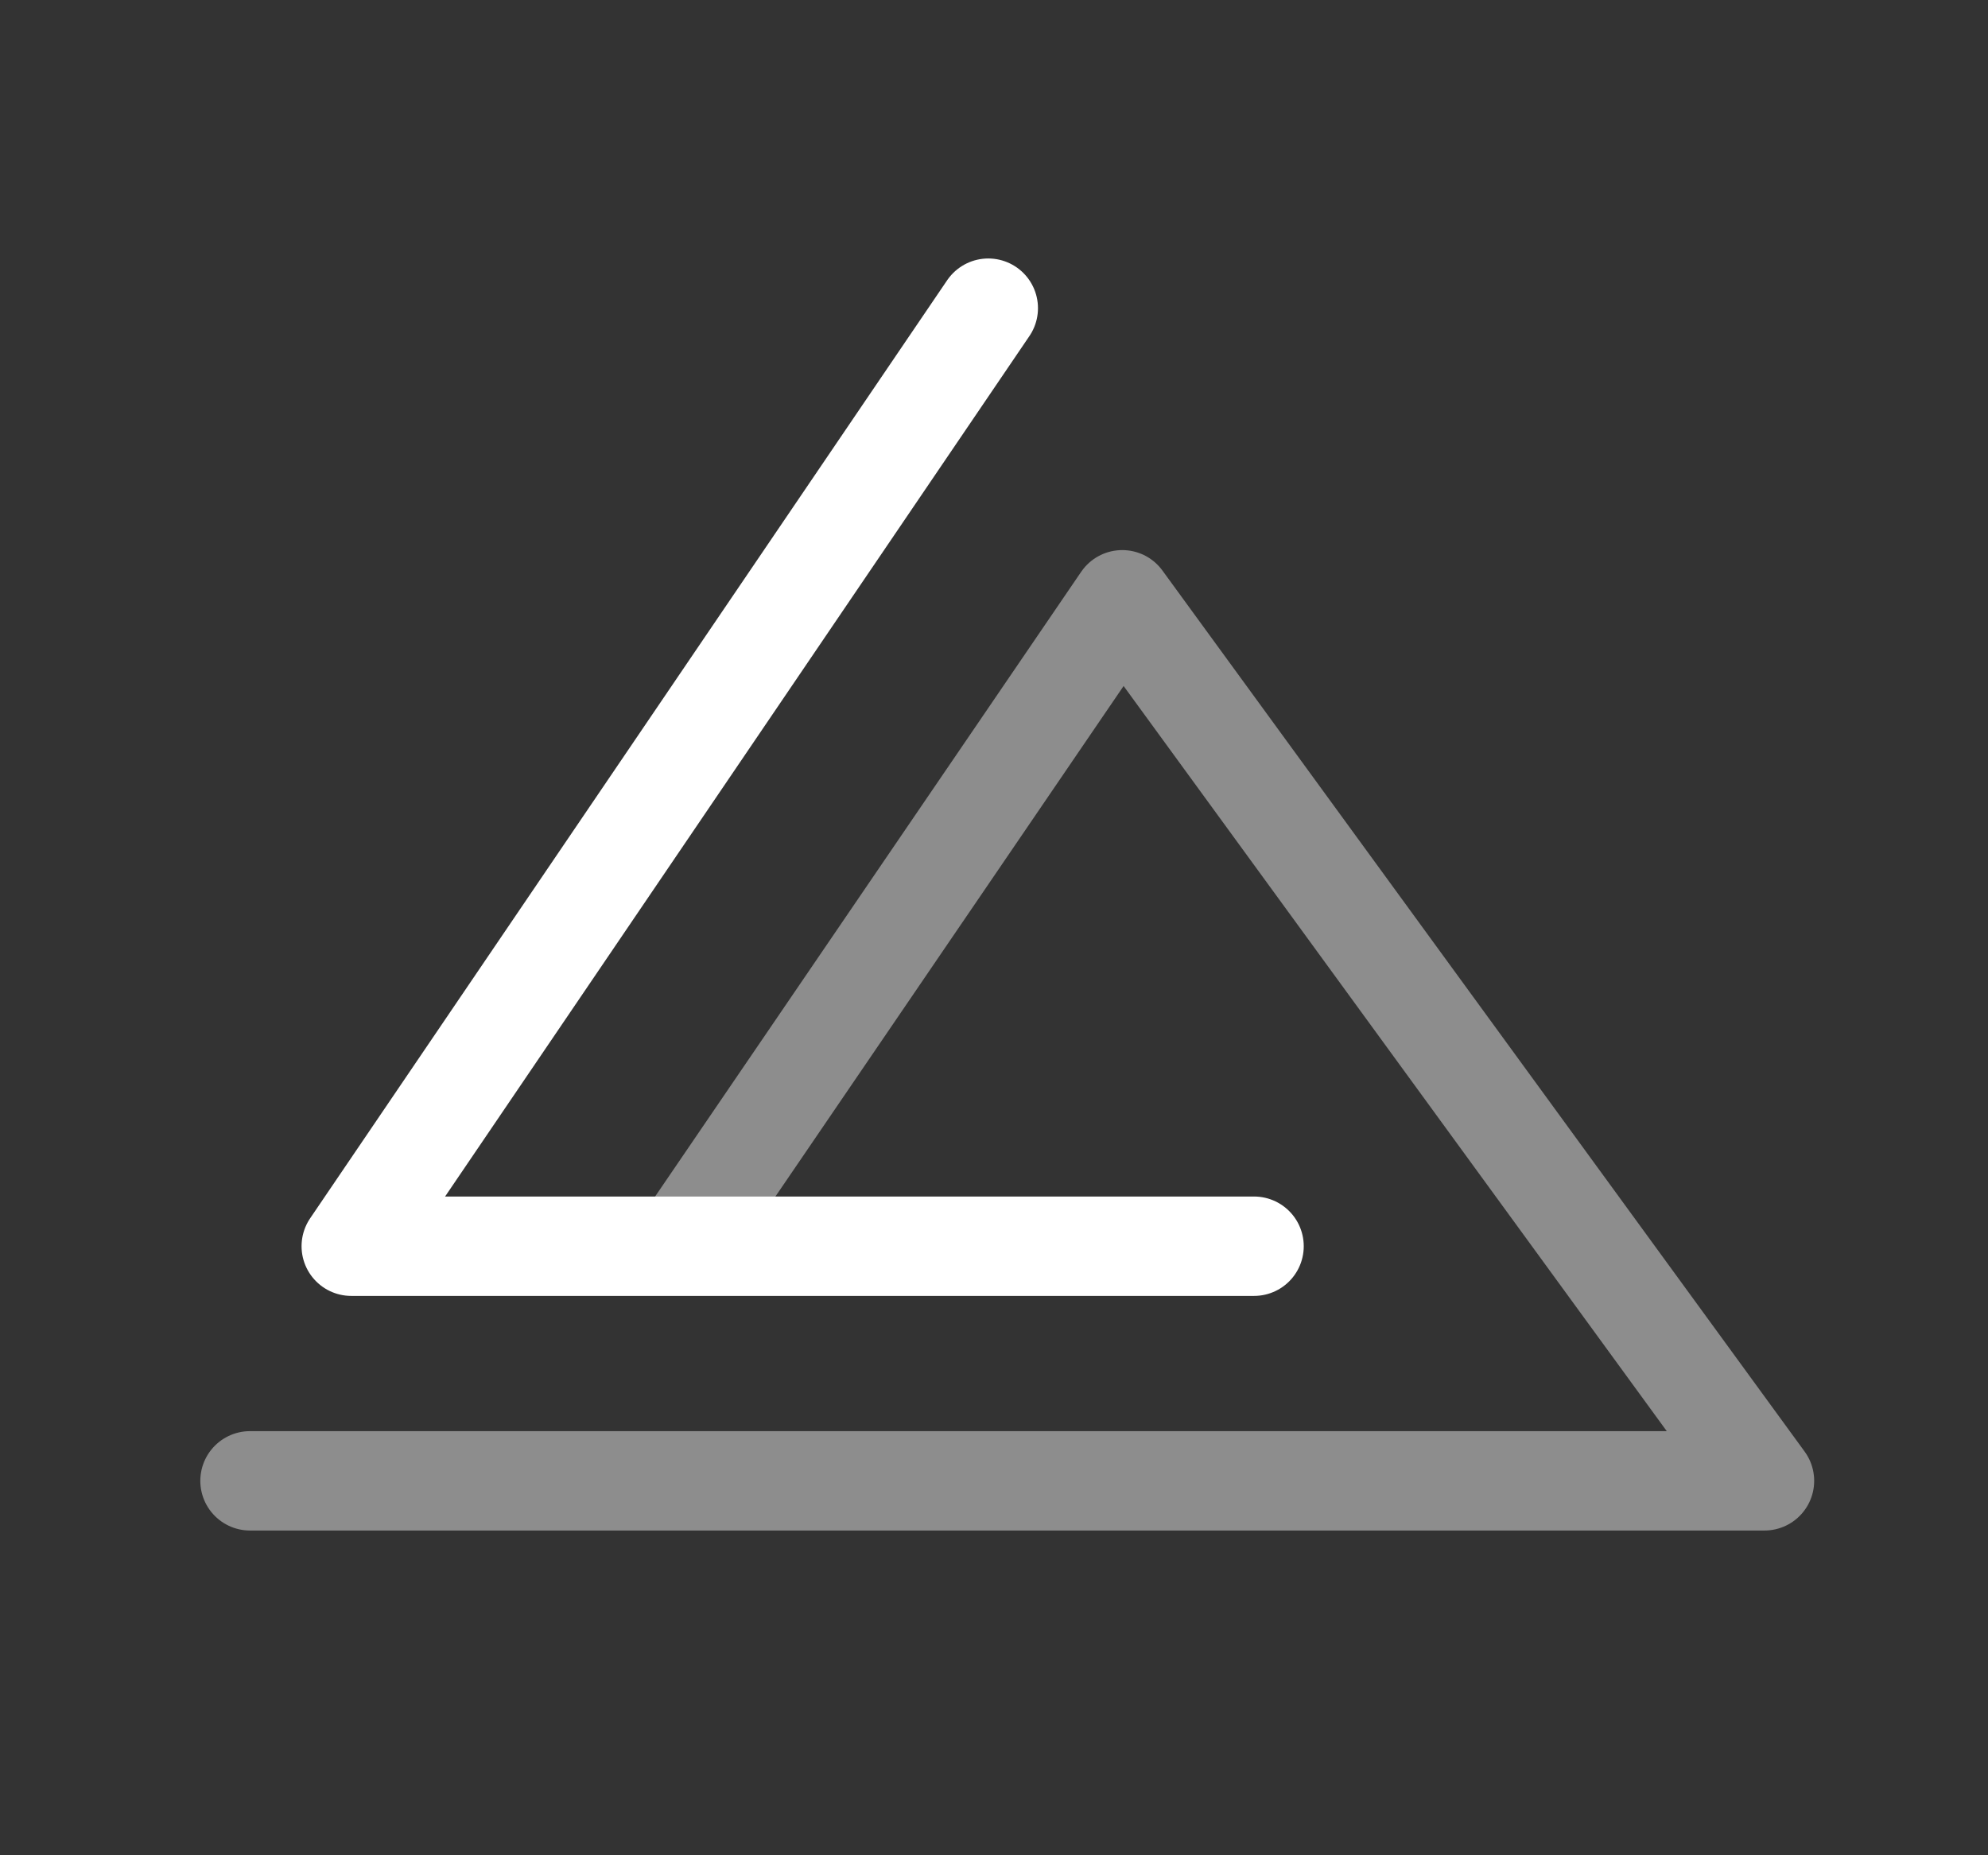 <svg xmlns="http://www.w3.org/2000/svg" xmlns:xlink="http://www.w3.org/1999/xlink" width="300" height="280" viewBox="0 0 300 280">
  <rect x="0" y="0" width="300" height="280" fill="#333333" stroke="none"/>
  <defs>
    <clipPath id="clip-Logo">
      <rect width="300" height="280"/>
    </clipPath>
  </defs>
  <g id="Logo" clip-path="url(#clip-Logo)">
    <g id="Group_1" data-name="Group 1" transform="translate(-270.585 -186.616)">
      <path id="Path_5" data-name="Path 5" d="M401.778,280.472h0l32.4-47.512.506-.742,33.255-48.762,96.915,132.97H336.313" transform="translate(-28 93.68)" fill="none" stroke="rgba(255,255,255,0.44)" stroke-linecap="round" stroke-linejoin="round" stroke-width="15"/>
      <path id="Path_4" data-name="Path 4" d="M443.906,174.837,347.777,316.408H484.012" transform="translate(-24.185 58.289)" fill="none" stroke="#fff" stroke-linecap="round" stroke-linejoin="round" stroke-width="15"/>
    </g>
  </g>
</svg>
